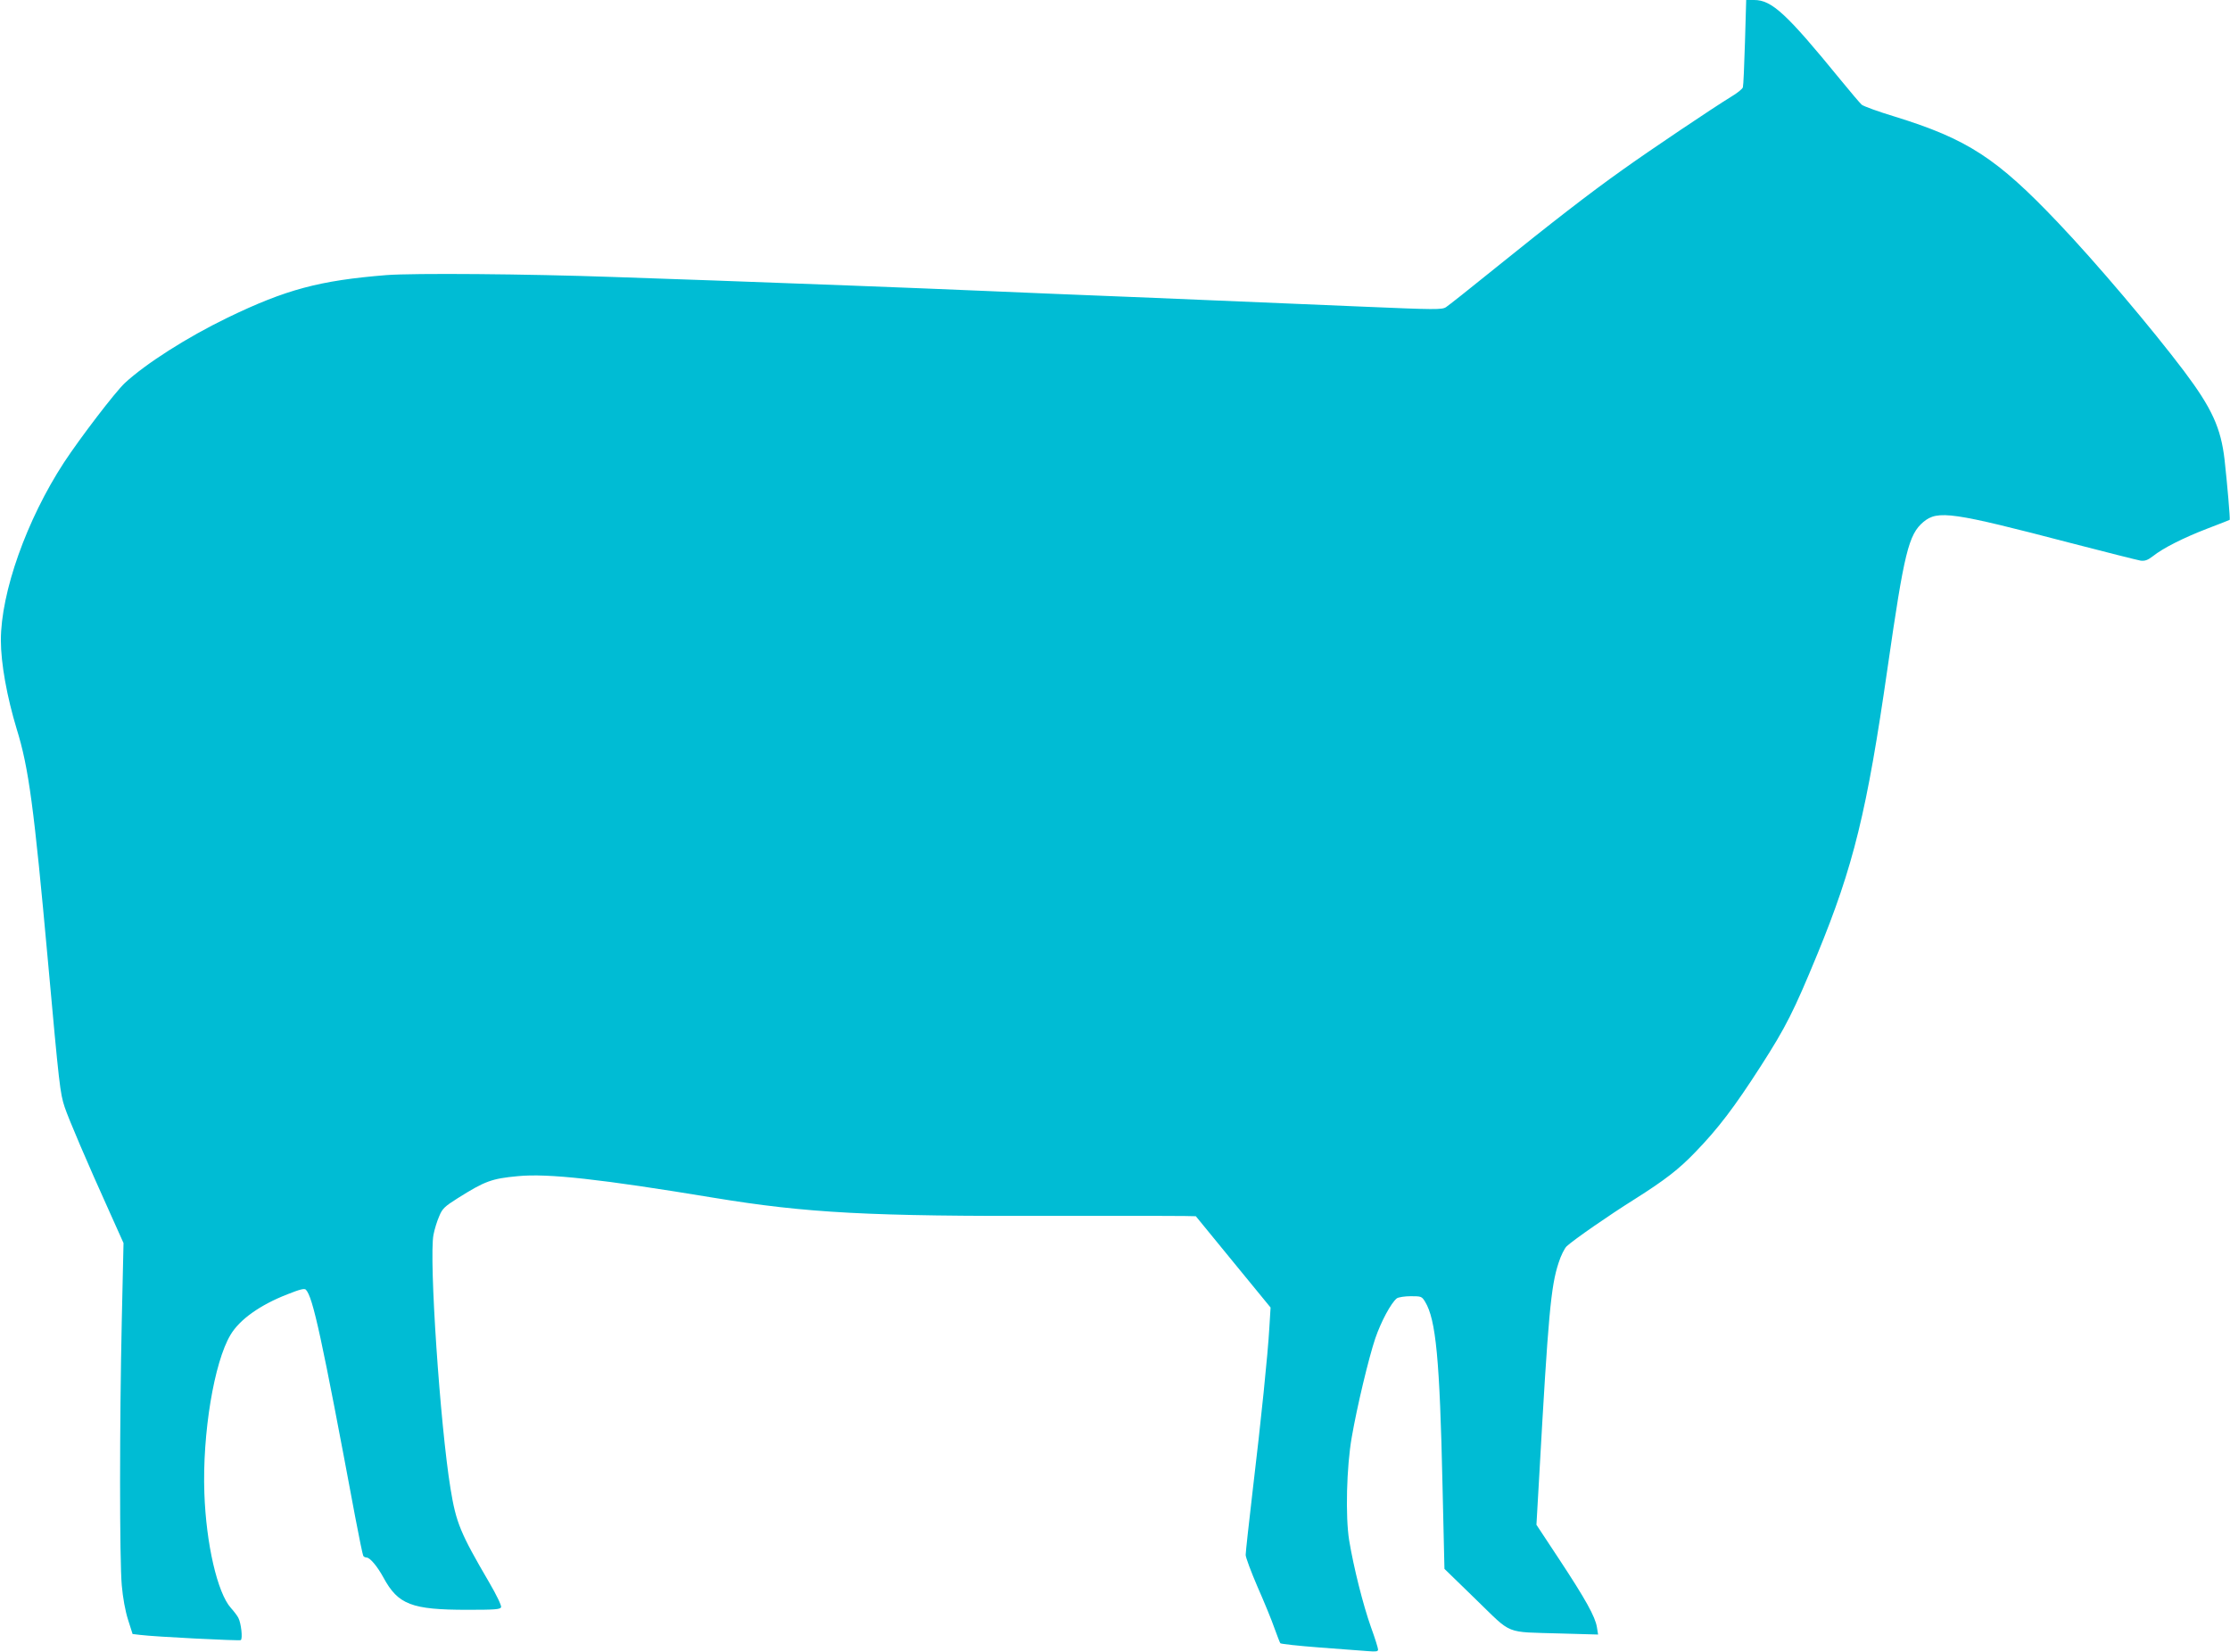 <?xml version="1.0" standalone="no"?>
<!DOCTYPE svg PUBLIC "-//W3C//DTD SVG 20010904//EN"
 "http://www.w3.org/TR/2001/REC-SVG-20010904/DTD/svg10.dtd">
<svg version="1.0" xmlns="http://www.w3.org/2000/svg"
 width="1280pt" height="948pt" viewBox="0 0 1280 948"
 preserveAspectRatio="xMidYMid meet">
<g transform="translate(0,948) scale(0.1,-0.1)"
fill="#00bcd4" stroke="none">
<path d="M10016 9238 c-4 -134 -9 -250 -12 -259 -2 -9 -33 -34 -67 -54 -106
-65 -465 -306 -627 -422 -186 -132 -399 -297 -735 -568 -137 -111 -261 -209
-275 -218 -23 -15 -58 -15 -480 3 -250 11 -786 33 -1190 50 -404 16 -843 34
-975 40 -366 16 -1213 48 -1555 60 -168 6 -426 15 -575 20 -506 18 -1150 23
-1307 11 -384 -31 -576 -82 -913 -245 -231 -112 -468 -263 -589 -375 -56 -53
-255 -313 -349 -456 -214 -328 -362 -745 -362 -1020 0 -133 35 -325 91 -510
69 -222 99 -448 179 -1330 65 -719 70 -760 96 -839 23 -69 131 -322 255 -596
l83 -185 -10 -445 c-13 -588 -13 -1376 0 -1520 6 -70 20 -147 36 -197 l26 -82
42 -5 c85 -11 570 -35 579 -30 12 8 2 98 -14 128 -6 12 -25 37 -43 57 -77 86
-142 367 -152 659 -12 342 56 751 150 908 52 88 170 172 327 233 73 29 98 35
106 26 40 -42 90 -271 283 -1305 22 -117 43 -217 46 -222 3 -6 12 -10 19 -10
19 0 61 -49 97 -115 84 -155 161 -185 482 -185 157 0 189 2 193 15 4 8 -26 70
-68 142 -166 284 -190 342 -222 538 -60 367 -124 1317 -98 1457 6 32 21 80 33
107 18 44 31 56 107 104 156 98 194 112 344 126 173 17 477 -17 1125 -124 535
-88 889 -107 1961 -104 441 1 804 0 806 -2 1 -2 99 -121 216 -264 l213 -260
-7 -115 c-9 -156 -47 -528 -96 -938 -22 -187 -40 -353 -40 -367 0 -14 31 -97
68 -183 38 -86 82 -193 97 -237 16 -44 31 -83 34 -87 4 -4 103 -15 221 -24
118 -9 243 -18 278 -21 50 -4 62 -3 62 9 0 8 -18 66 -41 129 -45 127 -99 341
-125 498 -22 136 -15 422 15 592 30 174 97 454 135 567 33 96 90 203 124 230
9 6 44 12 79 12 61 0 64 -1 83 -32 62 -102 84 -328 100 -1058 l11 -475 182
-177 c212 -205 158 -184 486 -194 l214 -6 -7 43 c-10 60 -64 158 -217 390
l-130 197 16 279 c52 931 67 1090 111 1224 13 42 35 85 47 96 43 39 240 176
390 270 174 110 254 172 348 270 131 135 225 259 376 494 144 224 190 316 324
641 208 506 285 820 404 1648 95 659 120 762 205 834 83 69 165 57 850 -122
201 -52 379 -97 397 -100 25 -3 41 3 71 26 58 46 172 104 312 158 69 26 126
49 128 50 4 2 -14 208 -29 344 -21 184 -73 297 -233 510 -185 245 -505 623
-722 851 -353 372 -522 481 -939 610 -93 28 -178 59 -189 68 -10 9 -66 75
-124 146 -307 376 -392 455 -493 455 l-46 0 -7 -242z"/>
</g>
</svg>
